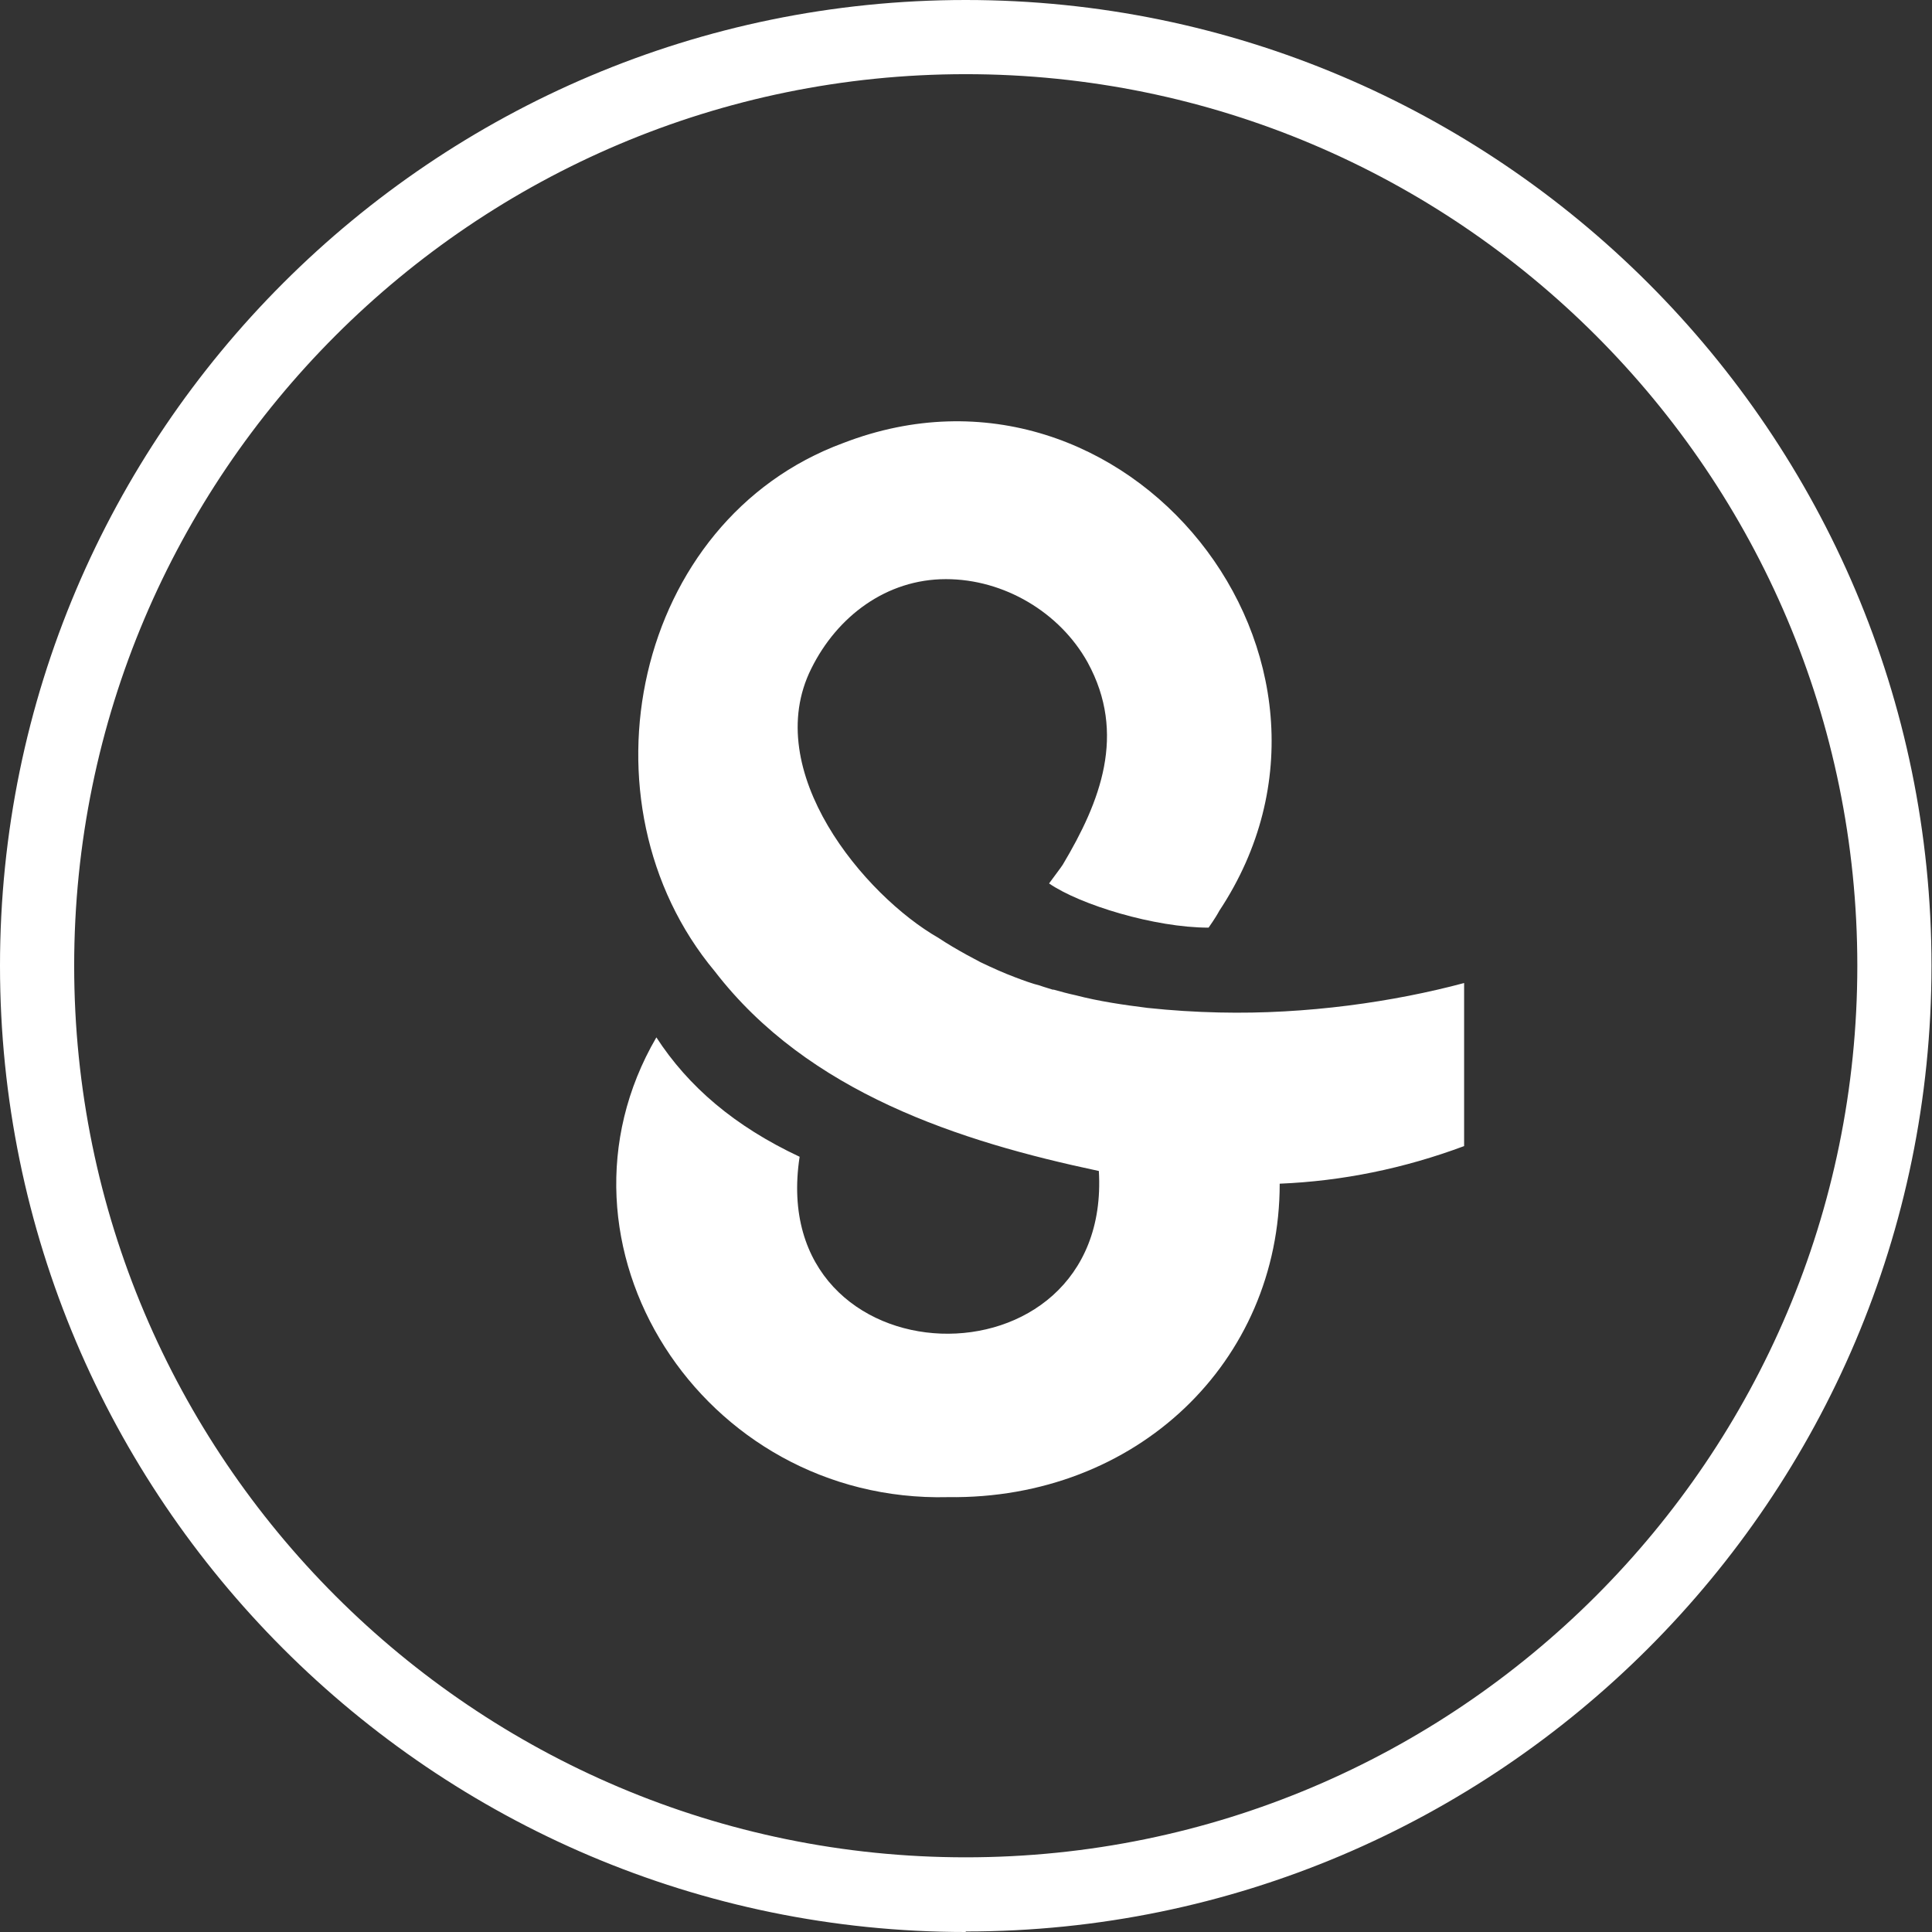 <svg xmlns="http://www.w3.org/2000/svg" id="uuid-af2faa08-7a3a-466e-a474-481c71dd40f5" data-name="Calque 2" viewBox="0 0 38.03 38.03"><rect x="0" y="0" width="38.03" height="38.03" fill="#333333" stroke="none"/><g id="uuid-bd71bd71-02d6-49bd-9bc2-818b94d528a1" data-name="Capa 1"><g><path d="M19.01,38.03C8.53,38.03,0,29.5,0,19.01S8.53,0,19.01,0s19.01,8.53,19.01,19.01-8.53,19.01-19.01,19.01ZM19.01,1.46C9.33,1.46,1.46,9.33,1.46,19.01s7.87,17.55,17.55,17.55,17.55-7.87,17.55-17.55S28.69,1.46,19.01,1.46Z" style="fill: #fff;"></path><path d="M28.82,19.36v3.2c-1.18.44-2.4.69-3.63.74,0,3.51-2.82,6.22-6.53,6.17-4.84.12-8.11-4.98-5.74-9.05.63.97,1.54,1.75,2.82,2.35-.69,4.5,6.15,4.69,5.89.28-2.74-.58-5.72-1.54-7.56-3.93-2.77-3.32-1.6-8.88,2.53-10.4,5.57-2.15,10.68,4.26,7.4,9.21-.02.04-.09.16-.21.33-1.06,0-2.53-.45-3.14-.87.19-.26.21-.28.27-.37.74-1.24,1.26-2.57.49-3.98-.55-.99-1.65-1.64-2.79-1.64-1.17,0-2.14.73-2.65,1.76-1.01,2.02,1.05,4.47,2.5,5.3.18.12.37.23.55.33.09.05.19.1.28.15.23.11.45.21.69.3.16.06.32.12.48.16.08.03.16.05.25.08,0,0,.02,0,.02,0,.14.04.29.08.43.11.46.12.94.19,1.42.25.47.05.94.08,1.41.09,1.72.04,3.44-.21,4.82-.58Z" style="fill: #fff;"></path></g></g></svg>